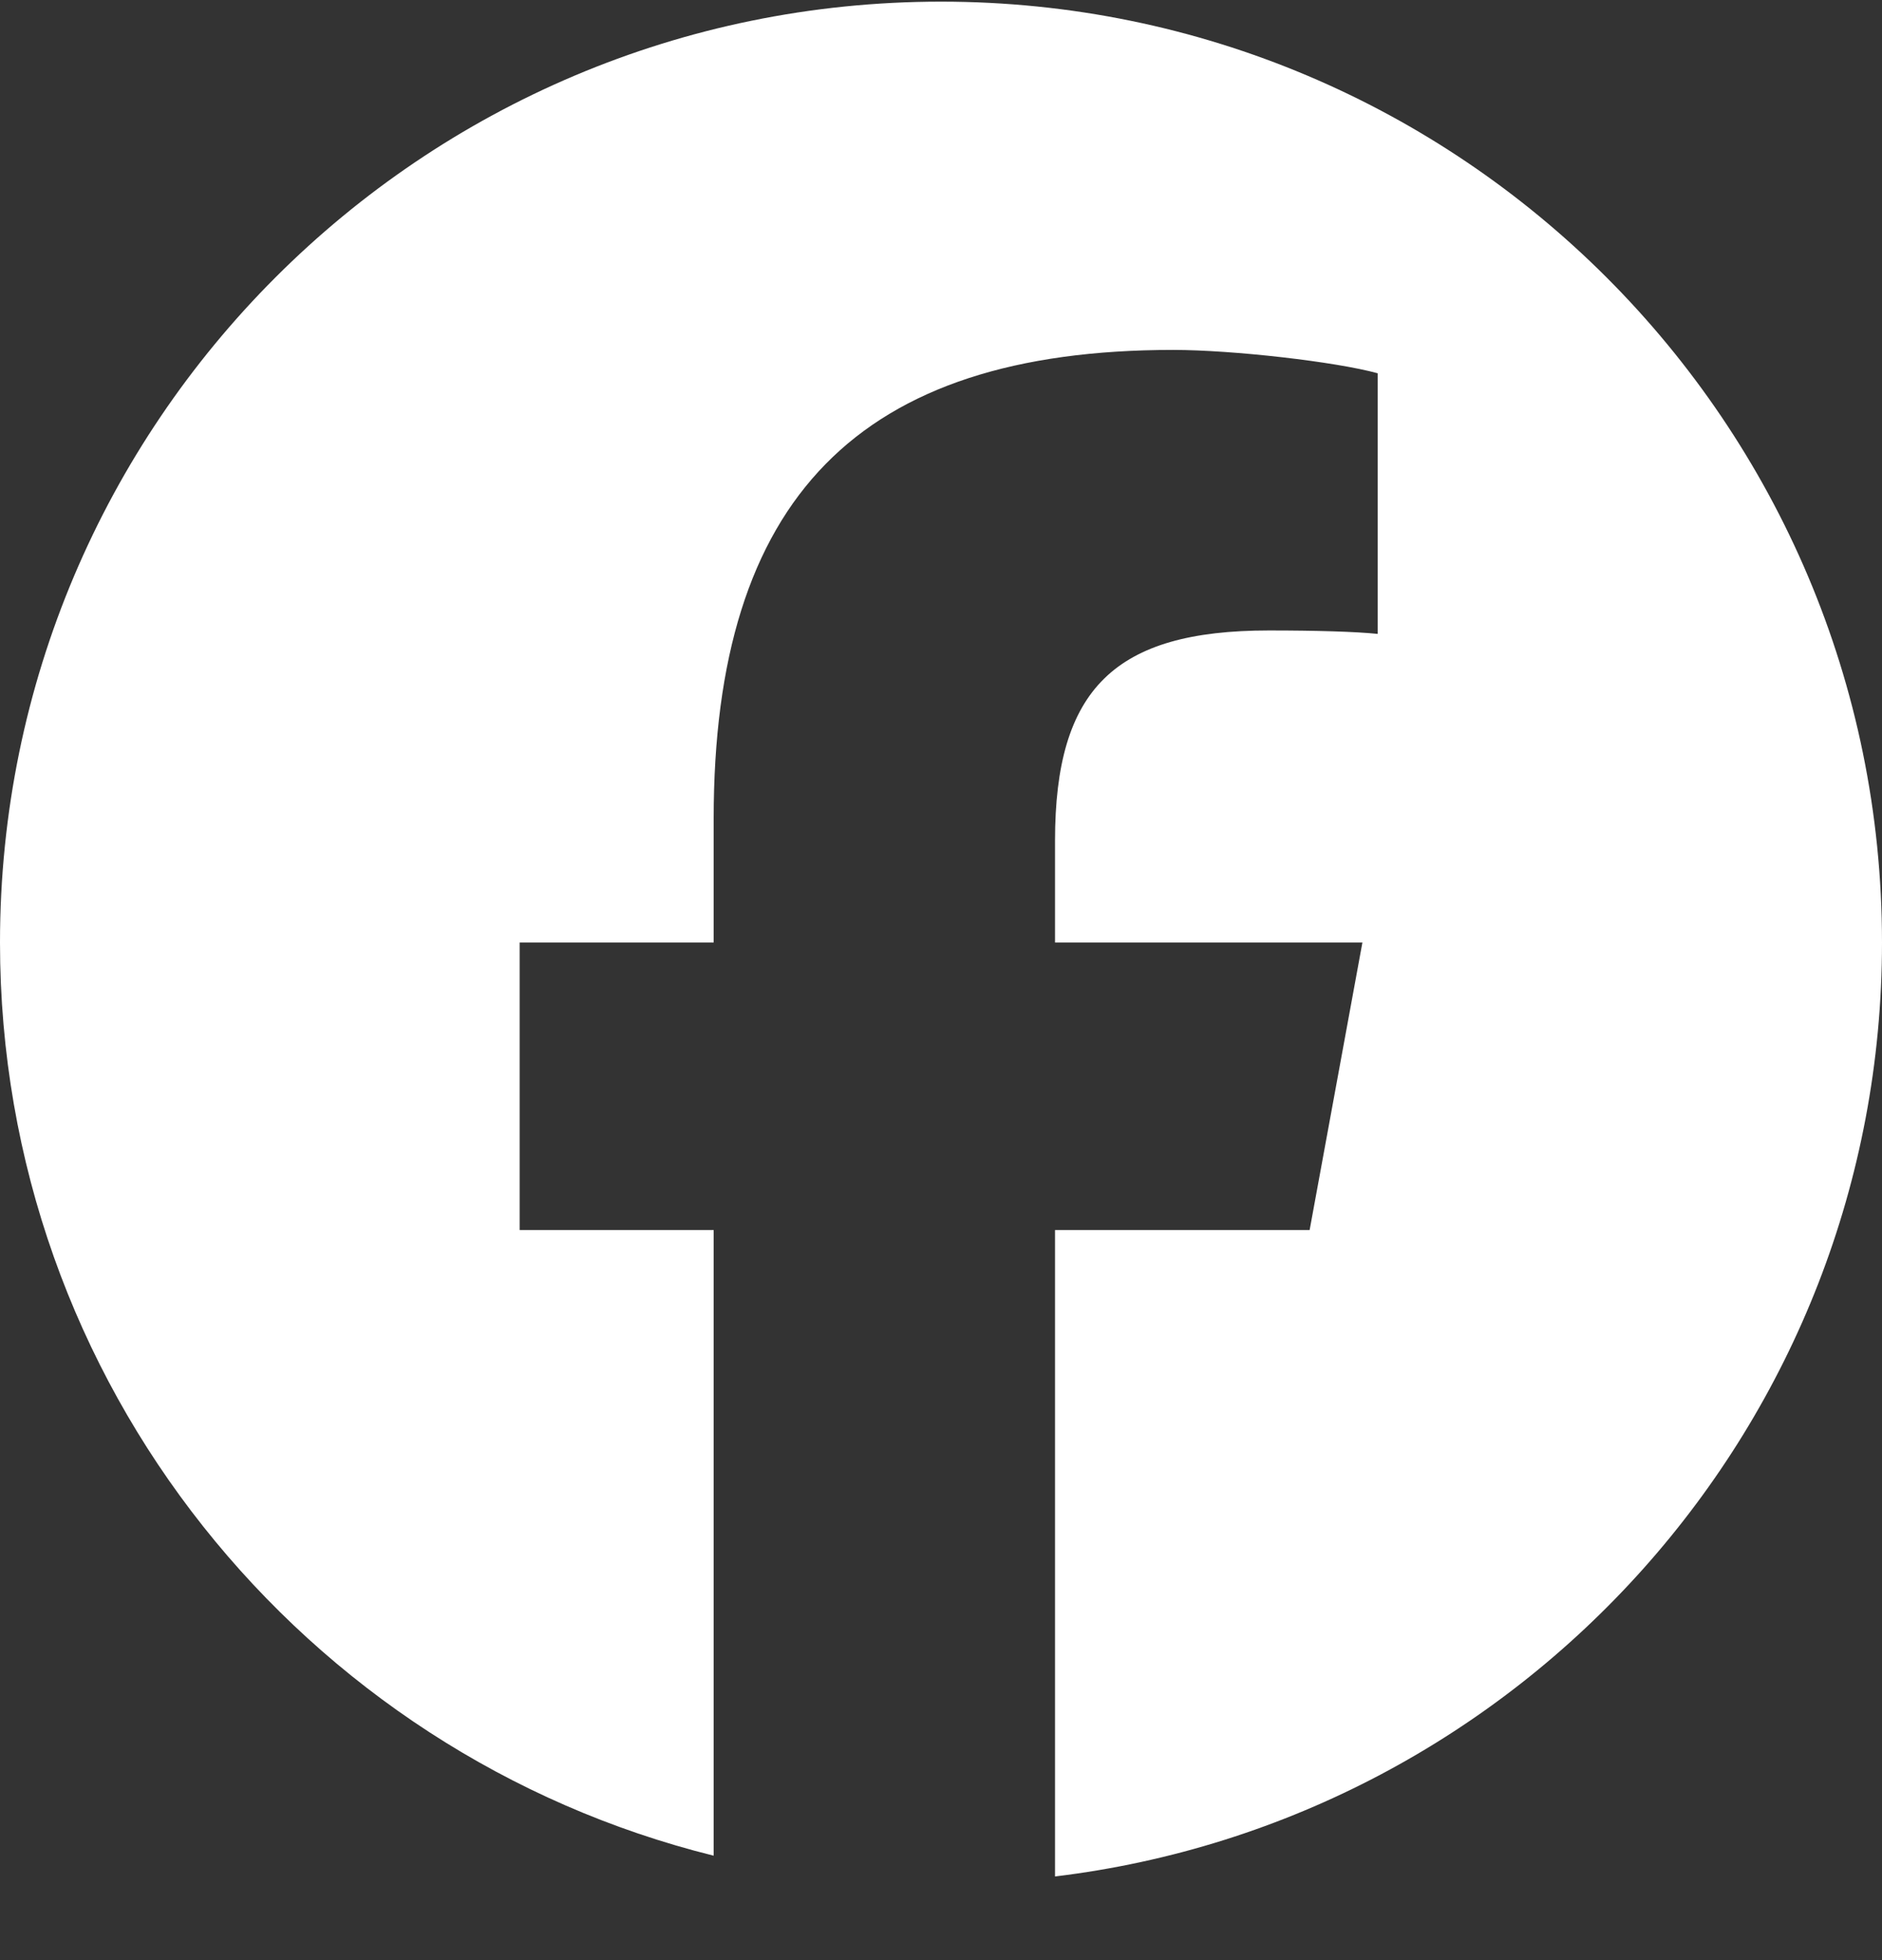 <svg width="24" height="25" viewBox="0 0 24 25" fill="none" xmlns="http://www.w3.org/2000/svg">
<rect x="0" y="0" width="24" height="25" fill="#333333" stroke="none"/>
<g id="Social Icons" clip-path="url(#clip0_6613_666)">
<path id="Vector" d="M12 0.021C5.373 0.021 0 5.394 0 12.021C0 17.648 3.875 22.371 9.101 23.668V15.688H6.627V12.021H9.101V10.441C9.101 6.357 10.95 4.463 14.96 4.463C15.72 4.463 17.032 4.613 17.569 4.761V8.085C17.285 8.056 16.793 8.041 16.182 8.041C14.215 8.041 13.454 8.786 13.454 10.724V12.021H17.374L16.701 15.688H13.454V23.933C19.396 23.216 24 18.156 24 12.021C24 5.394 18.627 0.021 12 0.021Z" fill="white"/>
</g>
<defs>
<clipPath id="clip0_6613_666">
<rect width="24" height="24" fill="white" transform="translate(0 0.021)"/>
</clipPath>
</defs>
</svg>
